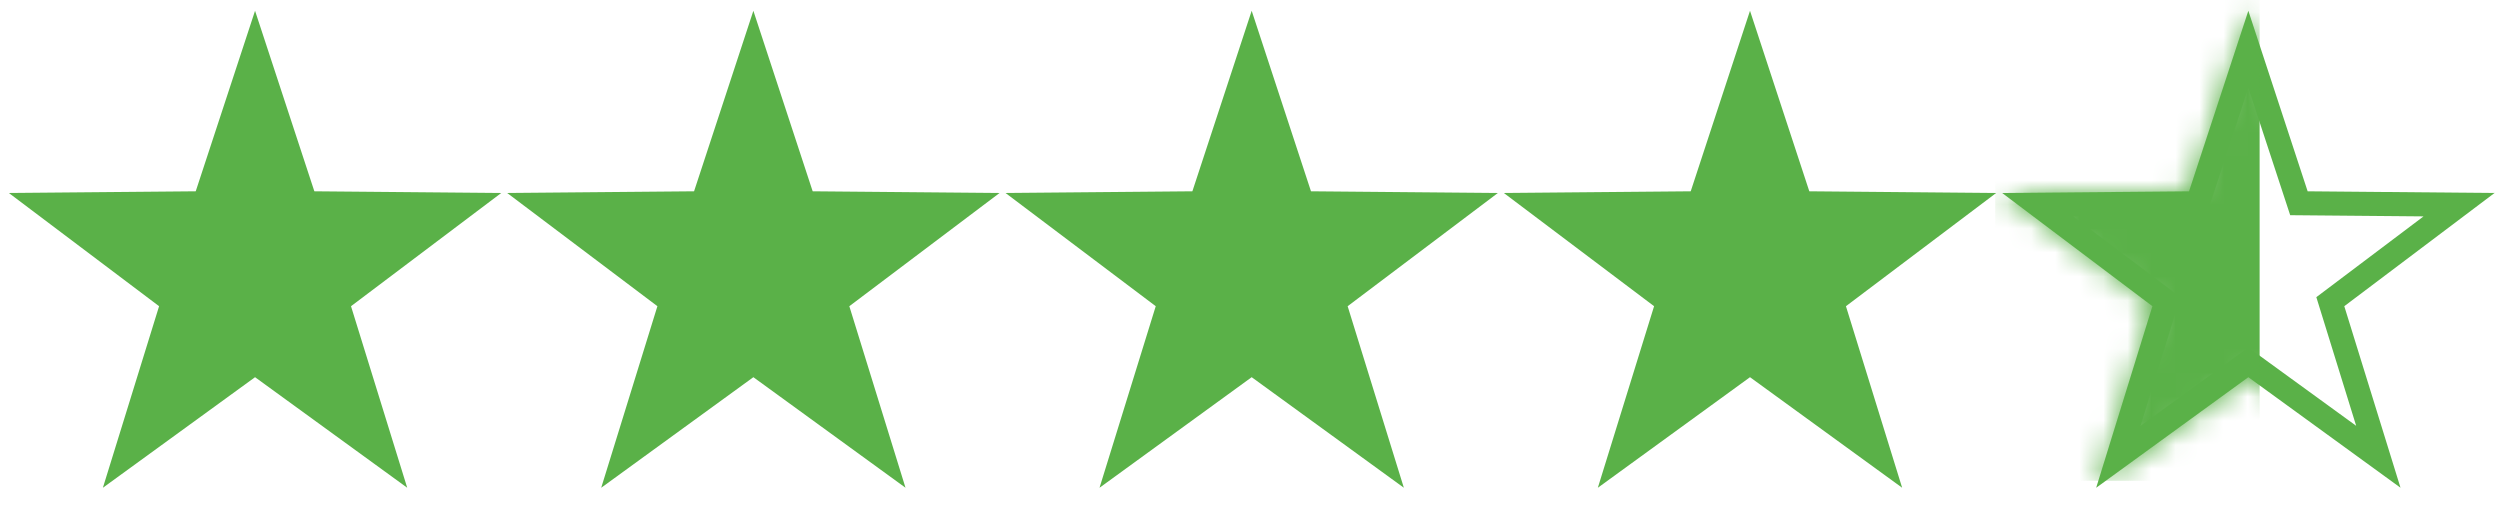 <?xml version="1.0" encoding="UTF-8"?>
<svg width="104px" height="21px" viewBox="0 0 104 21" version="1.1" xmlns="http://www.w3.org/2000/svg" xmlns:xlink="http://www.w3.org/1999/xlink">
    <title>ui-4_5-stars</title>
    <defs>
        <polygon id="path-1" points="10.531 15.691 4.201 20.291 6.54 12.738 0.29 8.028 8.064 7.958 10.531 0.448 12.998 7.958 20.773 8.028 14.523 12.738 16.861 20.29"></polygon>
    </defs>
    <g id="Page-1" stroke="none" stroke-width="1" fill="none" fill-rule="evenodd">
        <g id="ui-4_5-stars">
            <path d="M10.61,15.691 L4.28,20.291 L6.618,12.738 L0.368,8.028 L8.142,7.958 L10.61,0.448 L13.077,7.958 L20.852,8.028 L14.602,12.738 L16.94,20.29 L10.61,15.691 Z M31.34,15.691 L25.01,20.291 L27.348,12.738 L21.098,8.028 L28.873,7.958 L31.34,0.448 L33.807,7.958 L41.582,8.028 L35.332,12.738 L37.669,20.29 L31.34,15.691 Z M52.07,15.691 L45.74,20.291 L48.079,12.738 L41.829,8.028 L49.603,7.958 L52.07,0.448 L54.537,7.958 L62.312,8.028 L56.062,12.738 L58.4,20.29 L52.07,15.691 Z M72.8,15.691 L66.47,20.291 L68.81,12.738 L62.559,8.028 L70.334,7.958 L72.8,0.448 L75.267,7.958 L83.041,8.028 L76.791,12.738 L79.129,20.29 L72.8,15.691 Z" id="Shape" fill="#5AB148" fill-rule="nonzero"></path>
            <path d="M93.531,2.05 L95.635,8.455 L102.296,8.515 L96.941,12.55 L98.939,19.002 L93.531,15.073 L88.123,19.003 L90.122,12.55 L84.767,8.515 L91.427,8.455 L93.531,2.05 Z" id="Path" stroke="#5AB148"></path>
            <g id="Rectangle" transform="translate(83, 0)">
                <mask id="mask-2" fill="white">
                    <use xlink:href="#path-1"></use>
                </mask>
                <g id="Mask"></g>
                <rect fill="#5AB148" mask="url(#mask-2)" x="0" y="0" width="11" height="20"></rect>
            </g>
        </g>
    </g>
</svg>
